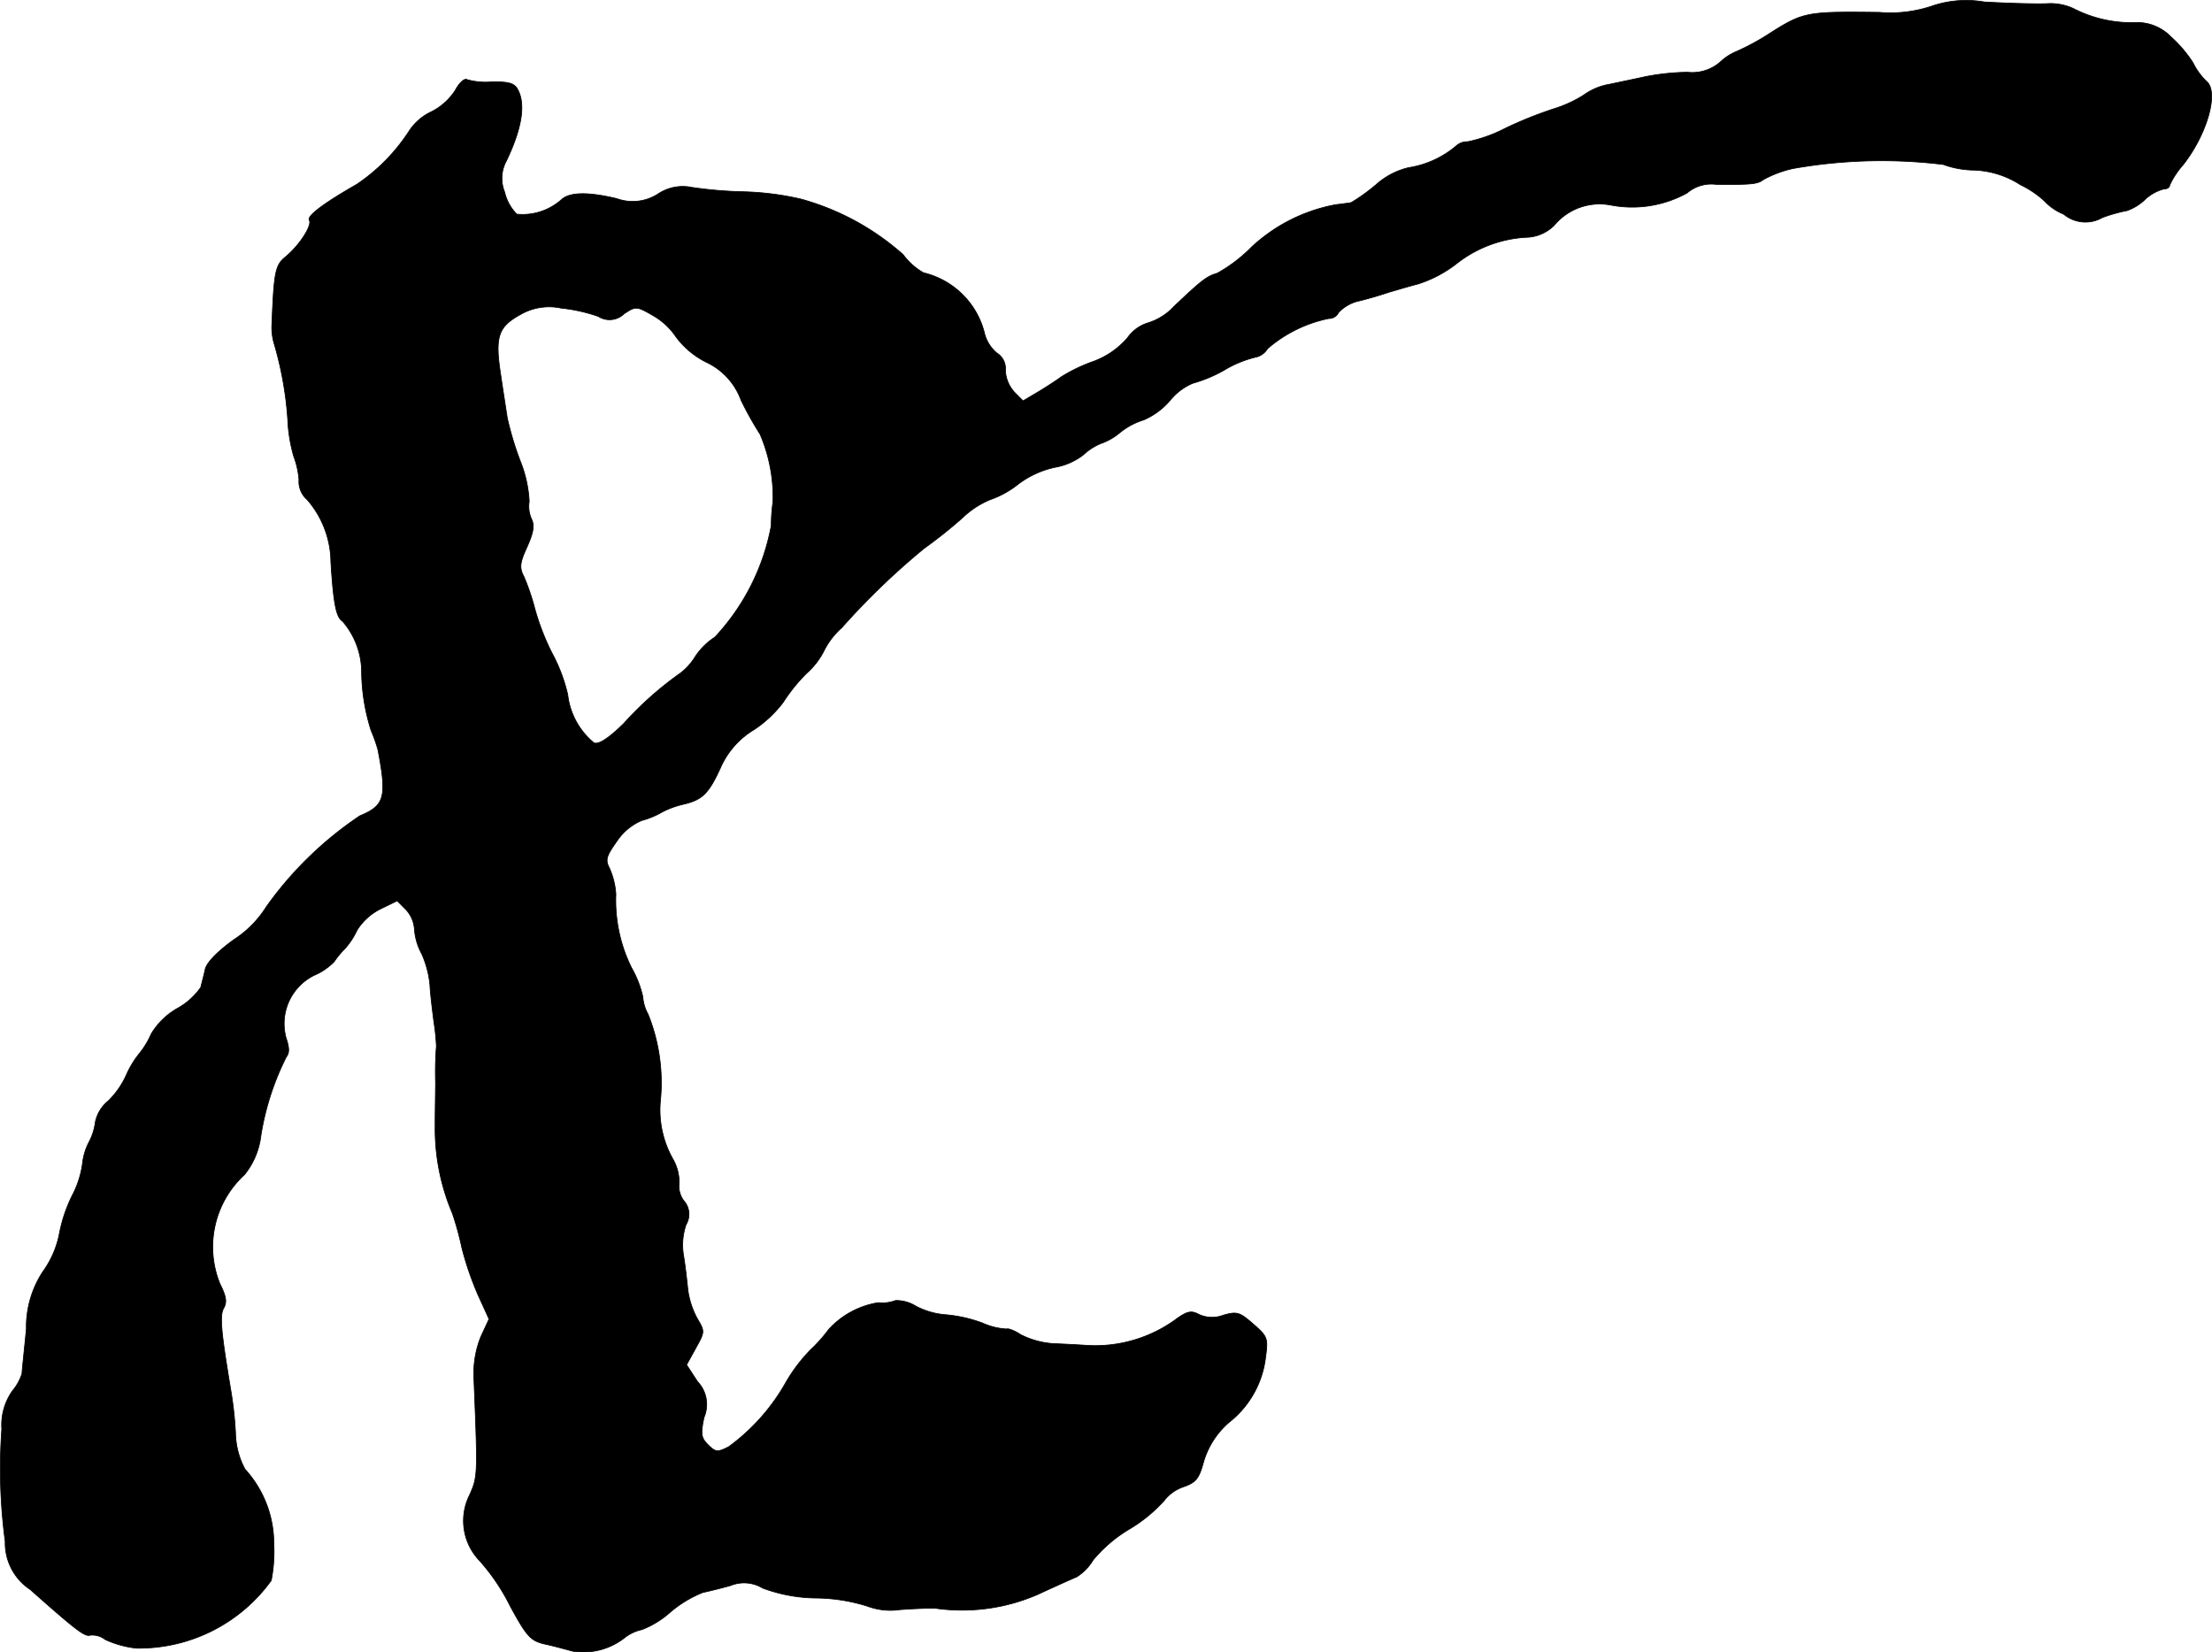 <?xml version="1.0" encoding="UTF-8"?>
<svg xmlns="http://www.w3.org/2000/svg"
     version="1.1"
     width="10.96mm"
     height="8.187mm"
     viewBox="0 0 31.067 23.206">
   <defs>
      <style type="text/css"><![CDATA[
      .a {
        stroke: #000;
        stroke-linecap: round;
        stroke-linejoin: round;
        stroke-width: 0.01px;
      }
    ]]></style>
   </defs>
   <path class="a"
         d="M27.124.088a1.824,1.824,0,0,1-.727.085c-1.012-.012-1.066-.006-1.526.285A3.38,3.38,0,0,1,24.398.718.756.756,0,0,0,24.162.869a.597.597,0,0,1-.46.145,3.336,3.336,0,0,0-.588.061c-.164.036-.4.085-.515.109a.864.864,0,0,0-.357.151,1.748,1.748,0,0,1-.424.194,5.642,5.642,0,0,0-.678.273,2.06,2.06,0,0,1-.527.188.228.228,0,0,0-.164.061,1.356,1.356,0,0,1-.666.303,1.05,1.05,0,0,0-.46.242,2.676,2.676,0,0,1-.345.248c-.024.006-.121.018-.218.03a2.361,2.361,0,0,0-1.187.6,2.105,2.105,0,0,1-.478.363c-.145.042-.218.097-.606.466a.833.833,0,0,1-.363.23.546.546,0,0,0-.291.212,1.169,1.169,0,0,1-.503.339,2.289,2.289,0,0,0-.424.206c-.048.036-.194.133-.315.206l-.224.133-.121-.121a.487.487,0,0,1-.127-.309.256.256,0,0,0-.121-.242.532.532,0,0,1-.176-.291,1.16,1.16,0,0,0-.854-.836.924.924,0,0,1-.285-.254A3.588,3.588,0,0,0,11.248,2.795a4.047,4.047,0,0,0-.824-.103A5.909,5.909,0,0,1,9.716,2.631a.625.625,0,0,0-.472.091.655.655,0,0,1-.581.067c-.406-.097-.66-.091-.775.012a.821.821,0,0,1-.63.206.645.645,0,0,1-.17-.309A.509.509,0,0,1,7.111,2.262c.218-.454.273-.793.164-.999-.048-.097-.127-.115-.357-.115a.967.967,0,0,1-.357-.03c-.036-.024-.109.042-.164.145a.861.861,0,0,1-.333.303.761.761,0,0,0-.309.26,2.625,2.625,0,0,1-.745.763c-.478.273-.703.448-.666.503.042.073-.133.345-.327.509-.151.121-.17.2-.2.993a.807.807,0,0,0,.036.242,4.941,4.941,0,0,1,.188,1.054,2.182,2.182,0,0,0,.085.521,1.199,1.199,0,0,1,.073.327.335.335,0,0,0,.115.279,1.354,1.354,0,0,1,.333.878c.036.575.073.775.164.83a1.097,1.097,0,0,1,.267.684,2.815,2.815,0,0,0,.133.848,2.224,2.224,0,0,1,.097.273c.127.666.097.781-.254.927a5.075,5.075,0,0,0-1.314,1.278,1.499,1.499,0,0,1-.454.46c-.236.17-.388.327-.406.424-.018.085-.048.194-.061.248a.98.98,0,0,1-.333.297,1.011,1.011,0,0,0-.363.357,1.182,1.182,0,0,1-.17.279,1.339,1.339,0,0,0-.182.303A1.193,1.193,0,0,1,1.521,15.46a.519.519,0,0,0-.182.297.815.815,0,0,1-.091.285.857.857,0,0,0-.091.309,1.365,1.365,0,0,1-.145.442,2.097,2.097,0,0,0-.182.551,1.352,1.352,0,0,1-.224.509,1.414,1.414,0,0,0-.236.812c-.03.303-.061.588-.061.624a.704.704,0,0,1-.133.242.83.83,0,0,0-.151.539,7.737,7.737,0,0,0,.048,1.581.782.782,0,0,0,.351.672c.648.575.769.666.842.642a.294.294,0,0,1,.212.061,1.416,1.416,0,0,0,.436.121,2.293,2.293,0,0,0,1.896-.951,2.136,2.136,0,0,0,.036-.521A1.547,1.547,0,0,0,3.441,20.633a1.12,1.12,0,0,1-.133-.509,5.147,5.147,0,0,0-.061-.569c-.145-.866-.164-1.084-.103-1.187.048-.085.03-.17-.055-.339a1.377,1.377,0,0,1,.345-1.532,1.069,1.069,0,0,0,.23-.545,3.771,3.771,0,0,1,.357-1.108c.048-.061.042-.133-.006-.279a.757.757,0,0,1,.394-.866.865.865,0,0,0,.285-.194,1.196,1.196,0,0,1,.151-.182,1.076,1.076,0,0,0,.17-.26.824.824,0,0,1,.315-.291l.248-.121.121.121a.447.447,0,0,1,.121.273.848.848,0,0,0,.103.351,1.4,1.4,0,0,1,.115.436c.006.133.036.363.055.515a3.126,3.126,0,0,1,.036.345,4.737,4.737,0,0,0-.012.503c0,.115-.006.4-.006.636A3.038,3.038,0,0,0,6.354,17.041a4.325,4.325,0,0,1,.133.485,4.421,4.421,0,0,0,.224.654l.157.345-.115.248a1.39,1.39,0,0,0-.097.594c.055,1.351.055,1.369-.061,1.629a.808.808,0,0,0,.139.921,2.875,2.875,0,0,1,.43.636c.23.424.285.485.472.533.115.024.297.073.406.103a.94.94,0,0,0,.745-.2.597.597,0,0,1,.23-.103,1.323,1.323,0,0,0,.394-.242,1.632,1.632,0,0,1,.46-.279c.085-.018.26-.061.388-.097a.505.505,0,0,1,.454.036,2.227,2.227,0,0,0,.769.139,2.48,2.48,0,0,1,.703.115.924.924,0,0,0,.454.048c.164-.012.394-.024.509-.018a2.659,2.659,0,0,0,1.423-.194c.236-.109.478-.218.551-.248a.716.716,0,0,0,.23-.236,1.976,1.976,0,0,1,.521-.442,2.098,2.098,0,0,0,.478-.394.576.576,0,0,1,.273-.194c.176-.061.218-.121.279-.345a1.165,1.165,0,0,1,.363-.563,1.363,1.363,0,0,0,.509-.909c.036-.267.03-.291-.17-.466-.194-.17-.23-.182-.424-.127a.439.439,0,0,1-.345-.012c-.103-.055-.157-.042-.291.048a1.923,1.923,0,0,1-1.278.388c-.085-.006-.291-.018-.46-.024a1.188,1.188,0,0,1-.472-.127c-.091-.061-.182-.091-.194-.079a.95.95,0,0,1-.345-.085,1.971,1.971,0,0,0-.509-.115,1.076,1.076,0,0,1-.424-.121.52.52,0,0,0-.285-.079.521.521,0,0,1-.242.03,1.195,1.195,0,0,0-.697.376,2.096,2.096,0,0,1-.254.285,2.312,2.312,0,0,0-.345.454,2.847,2.847,0,0,1-.806.909c-.157.079-.182.079-.291-.03-.097-.097-.103-.151-.055-.382a.464.464,0,0,0-.091-.503L9.643,19.167l.127-.23c.127-.23.133-.236.024-.418a1.186,1.186,0,0,1-.133-.406c-.012-.121-.036-.339-.061-.485a.889.889,0,0,1,.036-.43.283.283,0,0,0-.03-.333.343.343,0,0,1-.067-.254.664.664,0,0,0-.091-.339,1.399,1.399,0,0,1-.17-.836,2.579,2.579,0,0,0-.176-1.193.579.579,0,0,1-.073-.242,1.448,1.448,0,0,0-.157-.406A2.132,2.132,0,0,1,8.65,12.559a1.06,1.06,0,0,0-.091-.369c-.061-.115-.042-.17.109-.382a.789.789,0,0,1,.345-.285,1.166,1.166,0,0,0,.291-.121,1.265,1.265,0,0,1,.303-.109c.254-.061.345-.145.509-.503a1.176,1.176,0,0,1,.478-.545,1.675,1.675,0,0,0,.406-.382,2.435,2.435,0,0,1,.327-.406,1.064,1.064,0,0,0,.248-.321,1.064,1.064,0,0,1,.248-.321,10.15,10.15,0,0,1,1.157-1.114,6.656,6.656,0,0,0,.539-.43,1.25,1.25,0,0,1,.388-.254,1.331,1.331,0,0,0,.394-.218,1.313,1.313,0,0,1,.515-.236.902.902,0,0,0,.4-.176.823.823,0,0,1,.242-.157.841.841,0,0,0,.267-.151.987.987,0,0,1,.339-.182,1.026,1.026,0,0,0,.369-.273.818.818,0,0,1,.321-.242,1.937,1.937,0,0,0,.436-.182,1.595,1.595,0,0,1,.436-.182A.255.255,0,0,0,17.802,4.897a1.887,1.887,0,0,1,.86-.424.151.151,0,0,0,.139-.085.555.555,0,0,1,.297-.164c.145-.036.327-.091.412-.121.085-.024.267-.079.406-.115a1.741,1.741,0,0,0,.533-.279,1.737,1.737,0,0,1,.981-.376.575.575,0,0,0,.4-.17A.829.829,0,0,1,22.623,2.88a1.593,1.593,0,0,0,1.072-.17.525.525,0,0,1,.406-.121c.509.006.588-.006.666-.067a1.56,1.56,0,0,1,.424-.157,7.146,7.146,0,0,1,2.102-.055,1.302,1.302,0,0,0,.436.079,1.287,1.287,0,0,1,.648.206,1.377,1.377,0,0,1,.339.23.741.741,0,0,0,.267.182.476.476,0,0,0,.545.048,2.176,2.176,0,0,1,.345-.097.705.705,0,0,0,.248-.151.612.612,0,0,1,.267-.152c.048,0,.085-.024.085-.055a1.201,1.201,0,0,1,.188-.285c.339-.43.509-1.03.327-1.175a.933.933,0,0,1-.188-.26,1.795,1.795,0,0,0-.309-.363.664.664,0,0,0-.527-.2,1.785,1.785,0,0,1-.848-.2A.779.779,0,0,0,28.741.051c-.164.006-.557-.006-.872-.024A1.49,1.49,0,0,0,27.124.088ZM8.402,4.443a.293.293,0,0,0,.363-.036c.164-.109.176-.109.406.024a.961.961,0,0,1,.321.297,1.194,1.194,0,0,0,.424.357.944.944,0,0,1,.491.533,4.588,4.588,0,0,0,.267.478,2.237,2.237,0,0,1,.182.951,2.326,2.326,0,0,0-.024.333,3.126,3.126,0,0,1-.793,1.569.937.937,0,0,0-.279.279.834.834,0,0,1-.236.248,4.789,4.789,0,0,0-.769.69c-.212.206-.345.291-.412.267a1.028,1.028,0,0,1-.369-.678A2.324,2.324,0,0,0,7.754,9.173a3.377,3.377,0,0,1-.242-.624A3.172,3.172,0,0,0,7.36,8.101c-.067-.127-.061-.194.042-.418.091-.206.109-.303.061-.4a.434.434,0,0,1-.03-.242,1.754,1.754,0,0,0-.127-.569,4.481,4.481,0,0,1-.182-.606c-.012-.085-.055-.351-.091-.6-.085-.545-.036-.678.285-.854a.808.808,0,0,1,.563-.085A2.318,2.318,0,0,1,8.402,4.443Z"/>
</svg>
